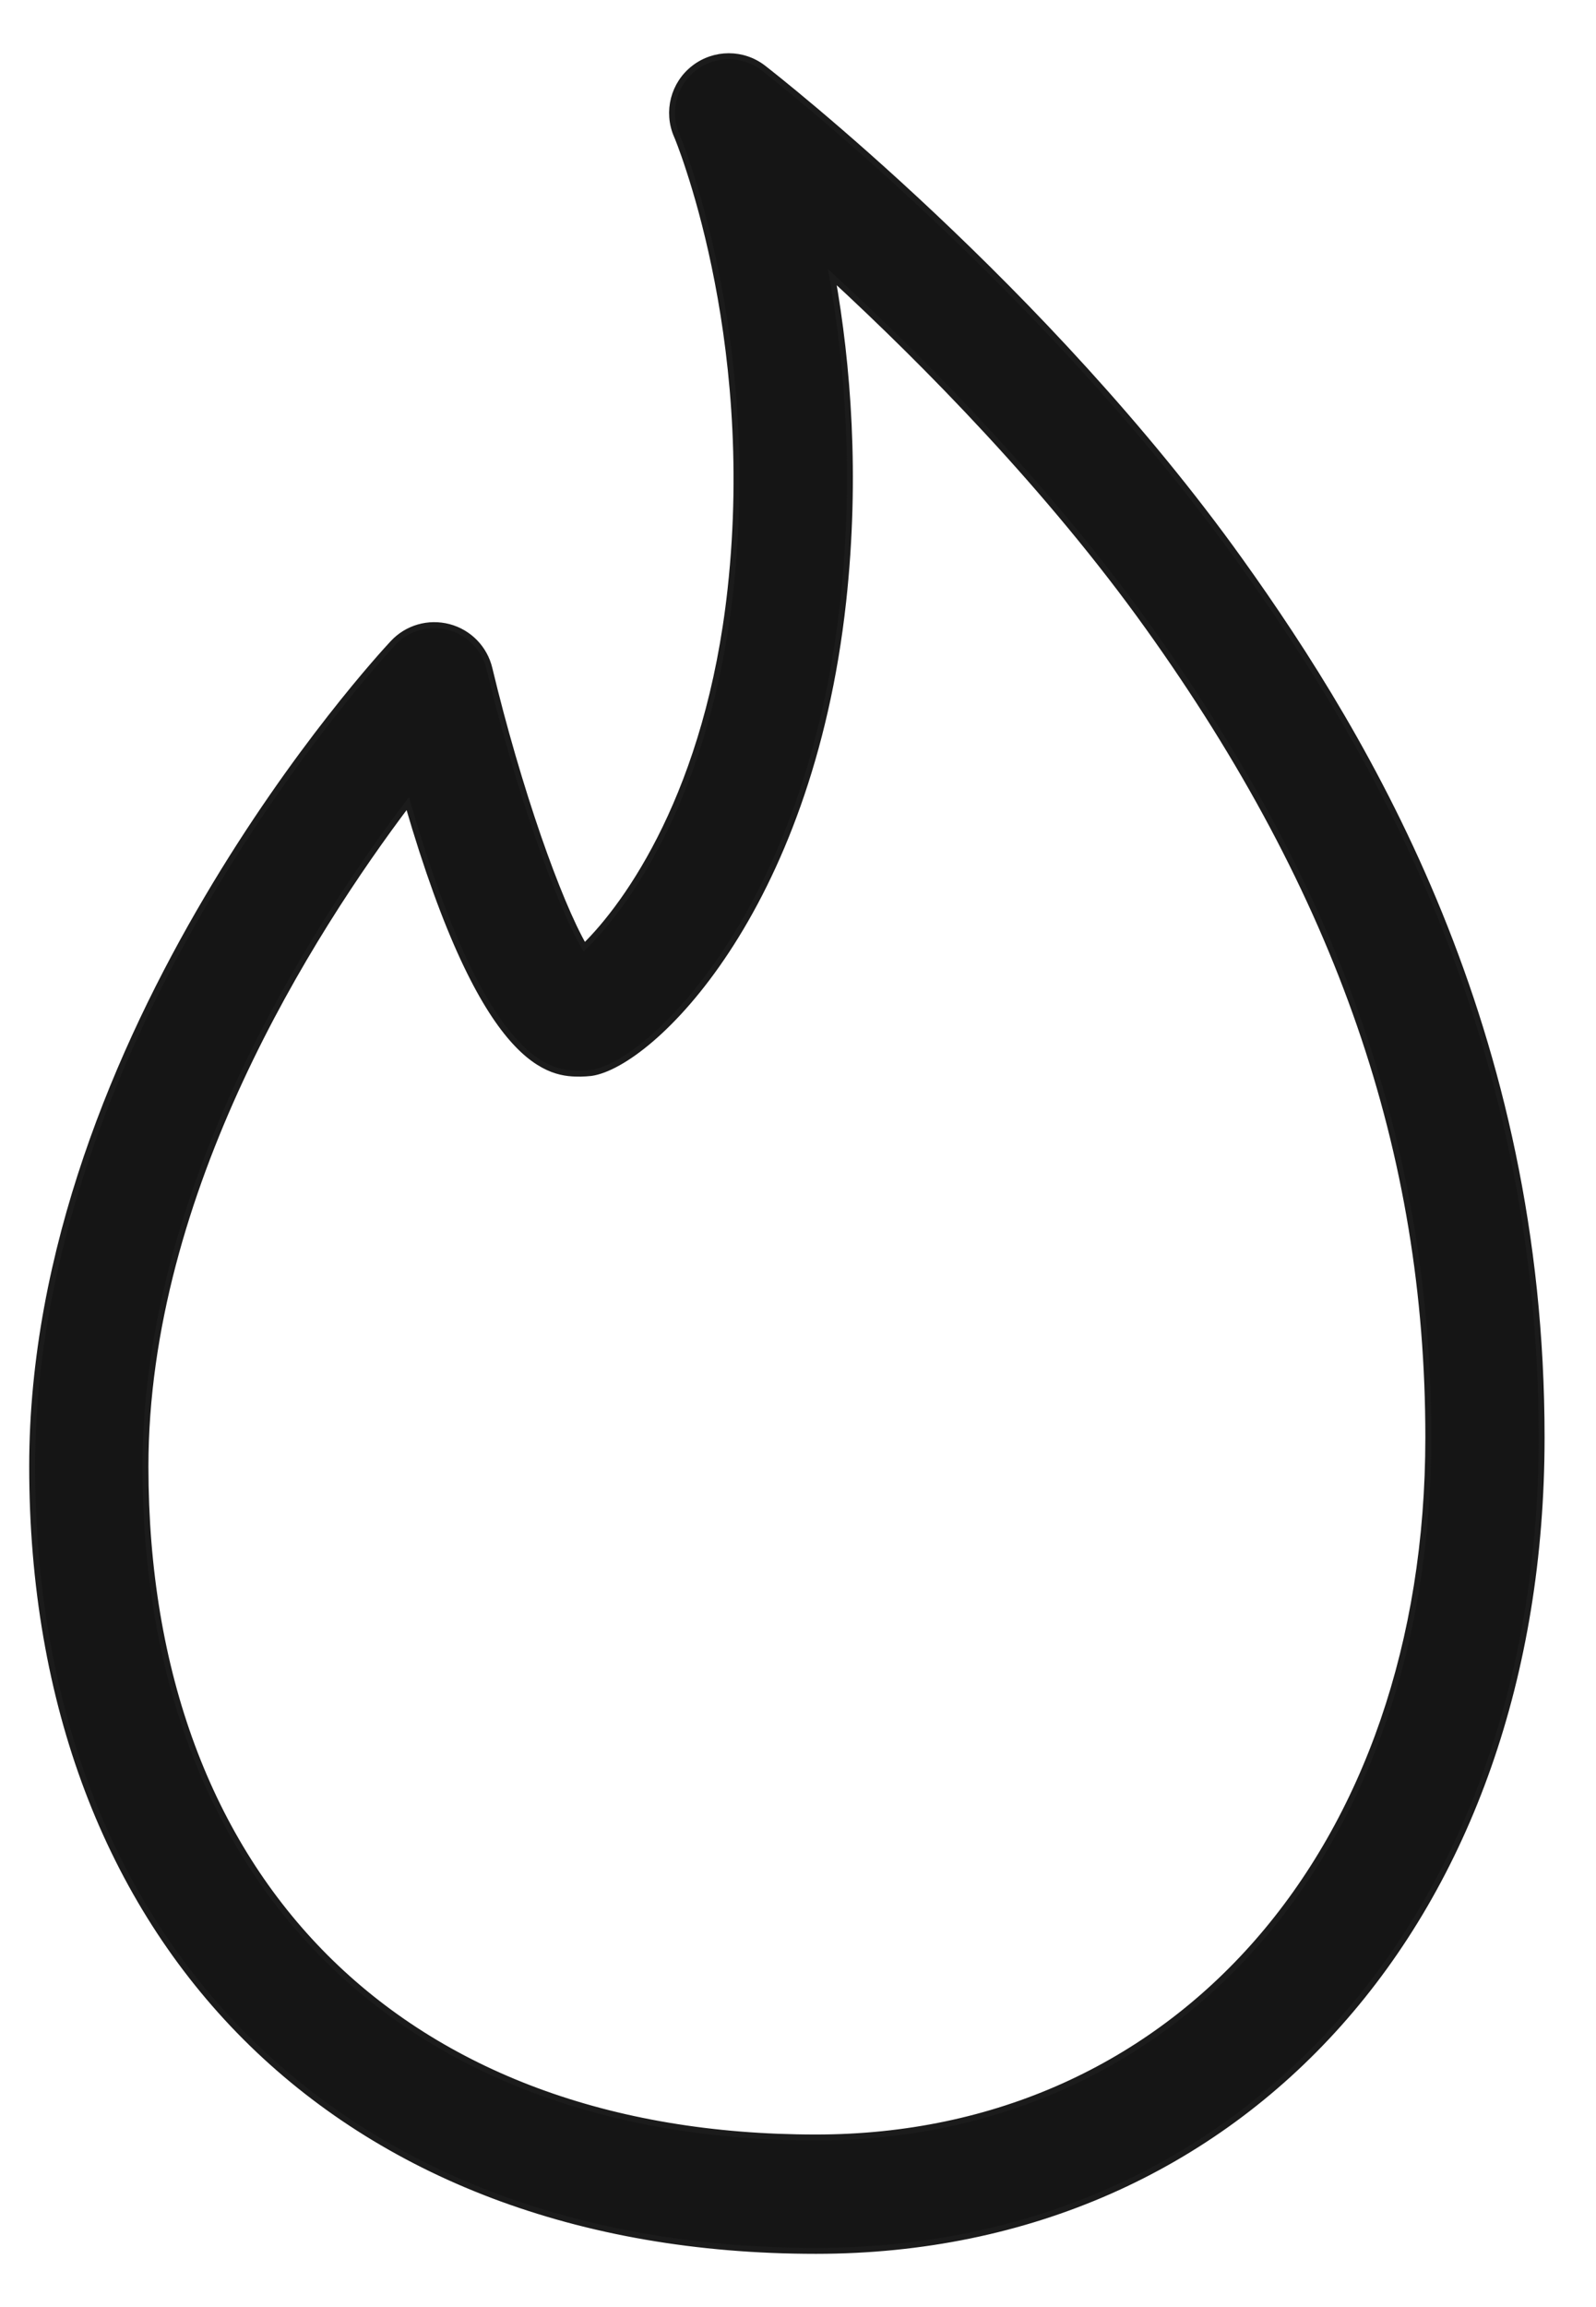 <svg width="27" height="39" viewBox="0 0 27 39" fill="none" xmlns="http://www.w3.org/2000/svg">
<path d="M7.593 10.599L7.593 10.599C7.25 10.509 6.888 10.613 6.648 10.871C6.522 11.005 4.996 12.658 3.503 15.189C2.009 17.72 0.544 21.134 0.544 24.79C0.544 28.813 1.844 32.129 4.154 34.44C6.465 36.75 9.781 38.05 13.804 38.05C17.417 38.05 20.487 36.636 22.654 34.208C24.82 31.78 26.08 28.342 26.08 24.298C26.08 17.4 23.168 12.536 20.98 9.479L20.939 9.508L20.98 9.479C17.686 4.879 13.11 1.302 12.915 1.151C12.57 0.882 12.087 0.884 11.742 1.151L11.742 1.151C11.396 1.418 11.275 1.886 11.447 2.288L11.448 2.288C11.448 2.288 11.448 2.288 11.448 2.289L11.449 2.291L11.452 2.3L11.465 2.33C11.476 2.357 11.491 2.396 11.51 2.446C11.548 2.547 11.601 2.694 11.662 2.884C11.786 3.263 11.944 3.811 12.087 4.495C12.373 5.863 12.598 7.773 12.359 9.957C11.985 13.384 10.616 15.289 9.884 16.004C9.662 15.62 9.386 14.957 9.106 14.15C8.814 13.304 8.519 12.302 8.28 11.303C8.198 10.959 7.934 10.689 7.593 10.599ZM2.461 24.79C2.461 20.139 5.259 15.754 6.898 13.585C7.552 15.836 8.157 16.977 8.661 17.555C8.917 17.849 9.148 17.999 9.347 18.075C9.545 18.15 9.708 18.15 9.822 18.15H9.823C9.866 18.15 9.954 18.144 9.997 18.139L9.998 18.139C10.254 18.103 10.613 17.911 11.012 17.569C11.412 17.226 11.859 16.727 12.293 16.068C13.161 14.751 13.977 12.794 14.265 10.165C14.498 8.032 14.339 6.146 14.081 4.685C15.653 6.135 17.736 8.242 19.422 10.596C22.658 15.115 24.163 19.468 24.163 24.298C24.163 27.787 23.096 30.746 21.269 32.832C19.443 34.917 16.854 36.133 13.804 36.133C10.3 36.133 7.466 35.045 5.507 33.087C3.549 31.128 2.461 28.293 2.461 24.79Z" fill="#151515" stroke="#1B1B1B" stroke-width="0.1"/>
</svg>
